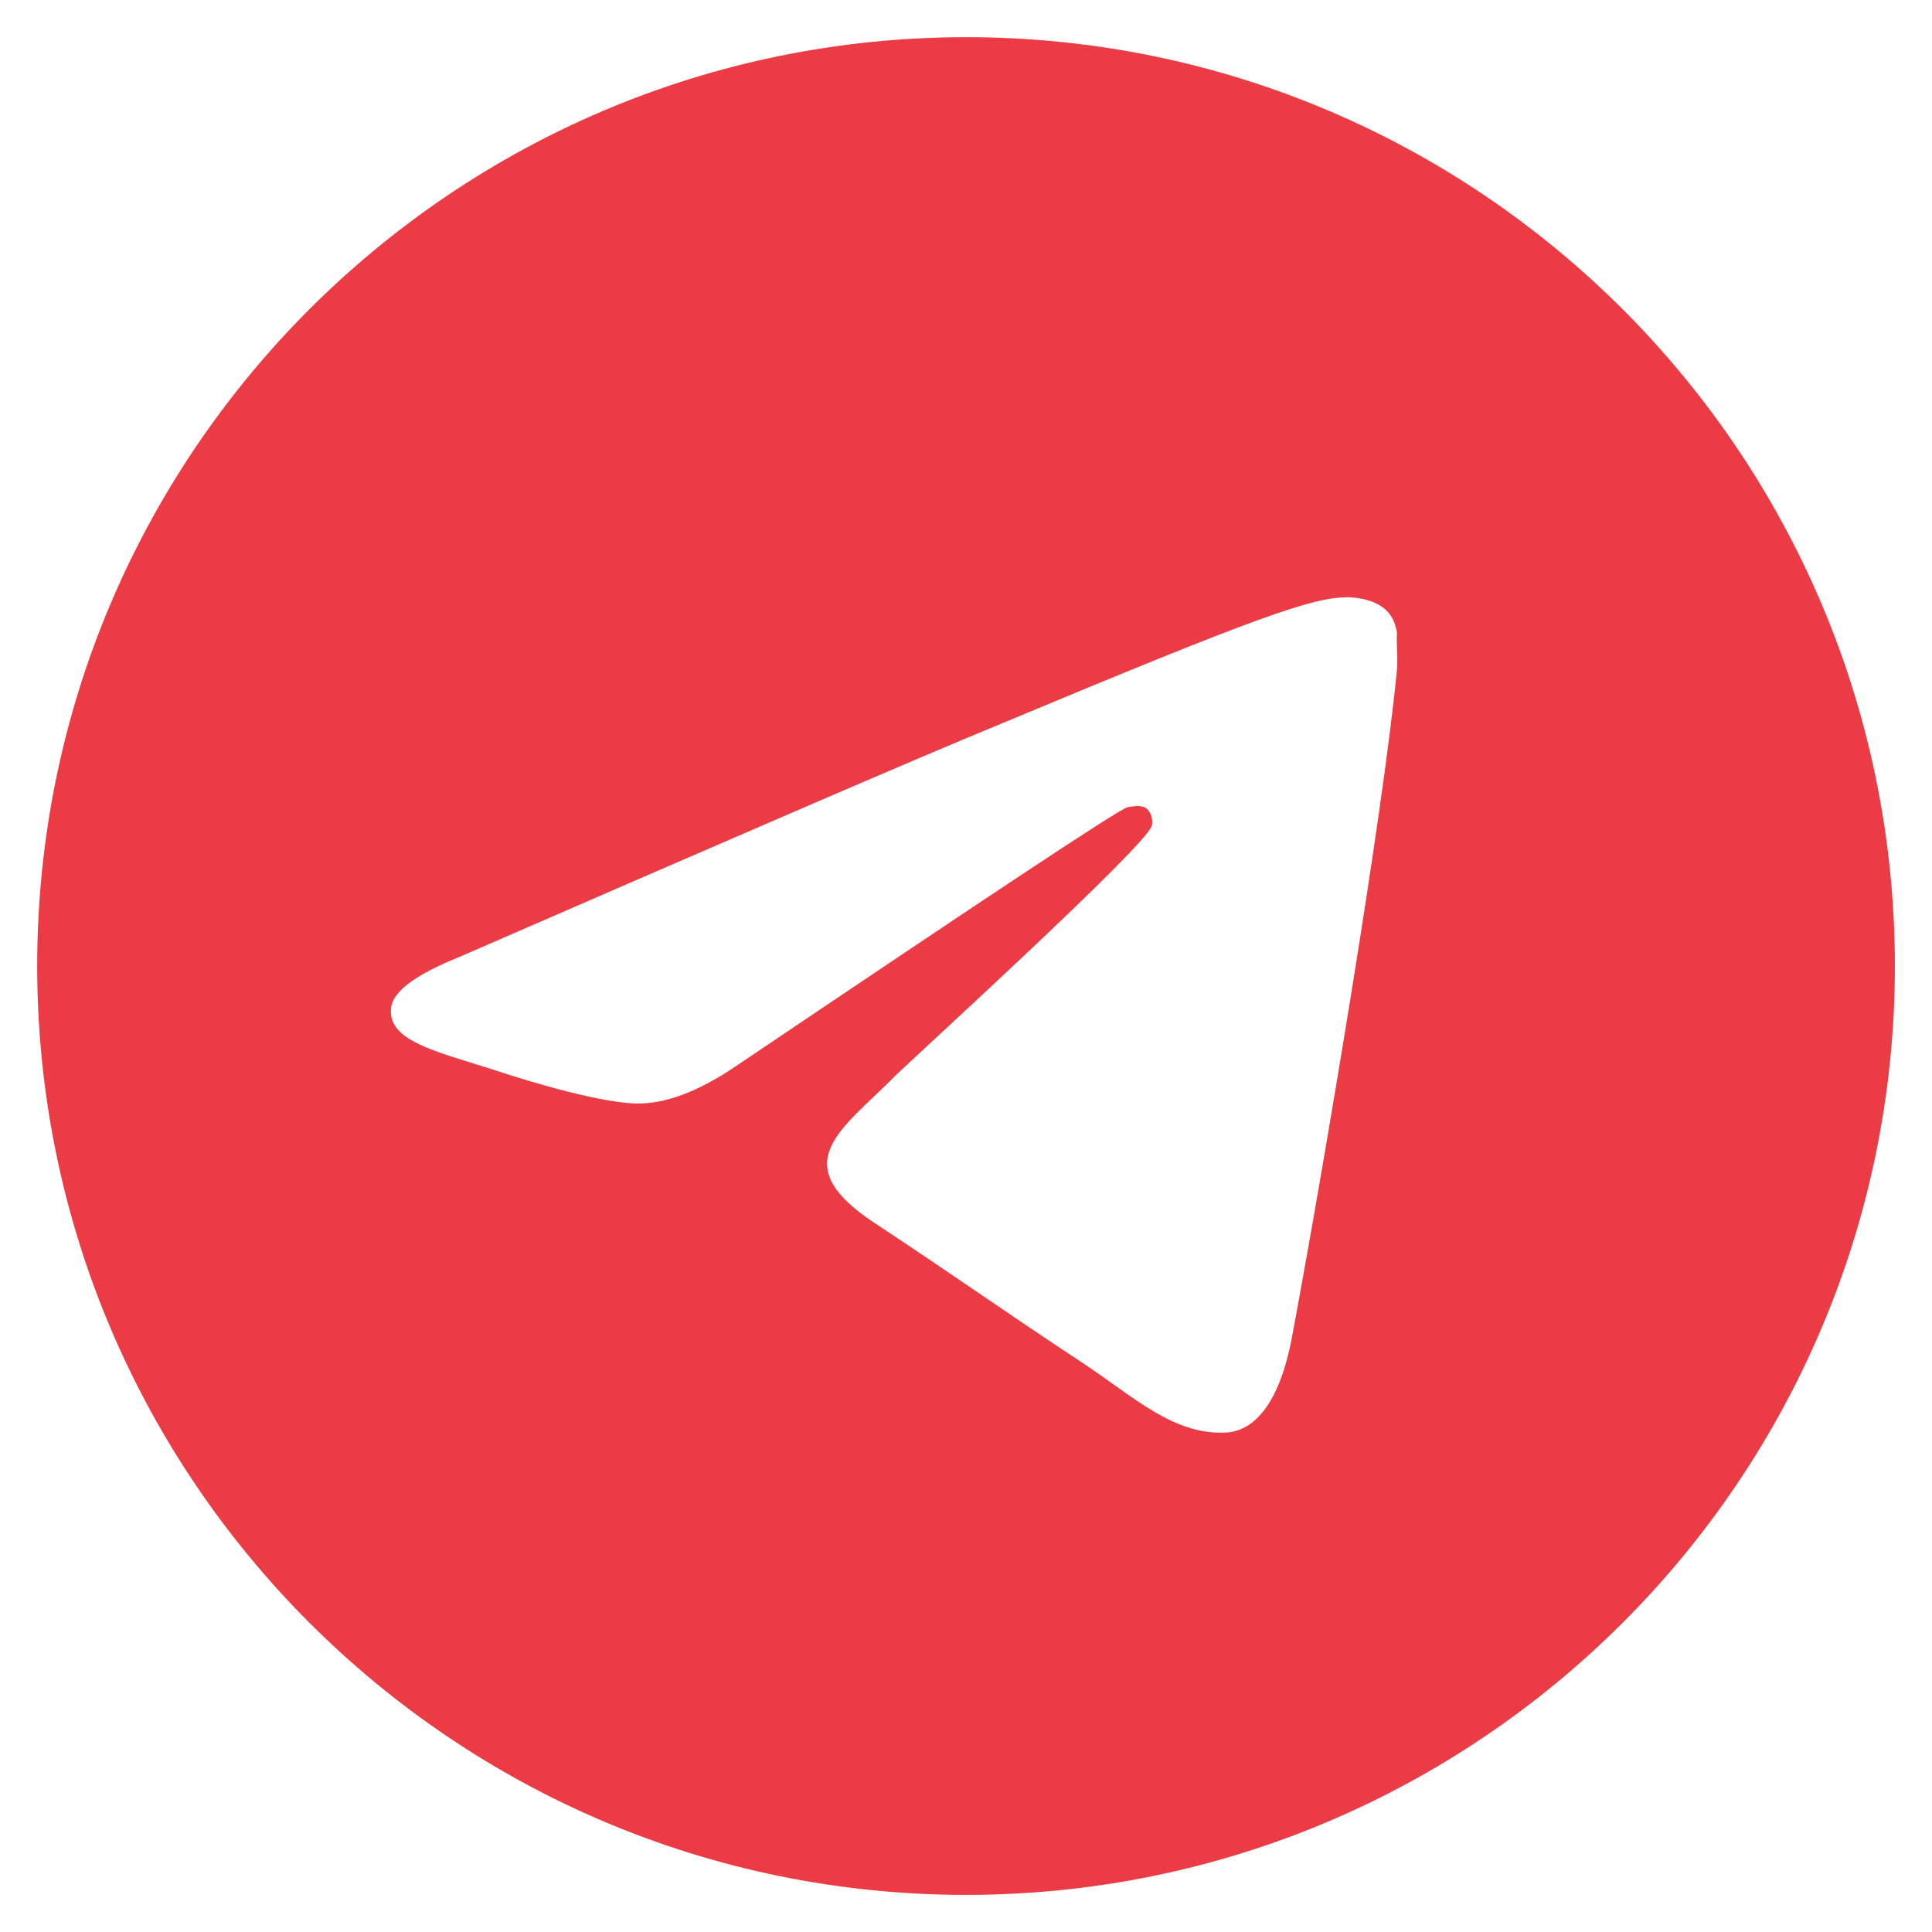 <?xml version="1.0" encoding="UTF-8"?> <svg xmlns="http://www.w3.org/2000/svg" width="28" height="28" viewBox="0 0 28 28" fill="none"><g clip-path="url(#clip0_238_136)"><path d="M14.001 0.539C6.57 0.539 0.539 6.569 0.539 14C0.539 21.431 6.57 27.462 14.001 27.462C21.431 27.462 27.462 21.431 27.462 14C27.462 6.569 21.431 0.539 14.001 0.539ZM20.247 9.692C20.045 11.819 19.17 16.989 18.726 19.371C18.537 20.381 18.16 20.717 17.81 20.758C17.029 20.825 16.437 20.246 15.683 19.748C14.499 18.967 13.826 18.483 12.681 17.729C11.349 16.854 12.21 16.369 12.977 15.589C13.179 15.387 16.626 12.25 16.693 11.967C16.702 11.925 16.701 11.88 16.689 11.838C16.678 11.796 16.656 11.757 16.626 11.725C16.545 11.658 16.437 11.685 16.343 11.698C16.222 11.725 14.337 12.977 10.662 15.454C10.124 15.817 9.639 16.006 9.208 15.992C8.724 15.979 7.808 15.723 7.122 15.494C6.274 15.225 5.614 15.077 5.668 14.606C5.695 14.364 6.031 14.121 6.664 13.866C10.595 12.156 13.206 11.025 14.512 10.487C18.254 8.925 19.022 8.656 19.533 8.656C19.641 8.656 19.897 8.683 20.058 8.817C20.193 8.925 20.233 9.073 20.247 9.181C20.233 9.262 20.26 9.504 20.247 9.692Z" fill="#EB3C46"></path></g><defs><clipPath id="clip0_238_136"><rect width="28" height="28" fill="white"></rect></clipPath></defs></svg> 